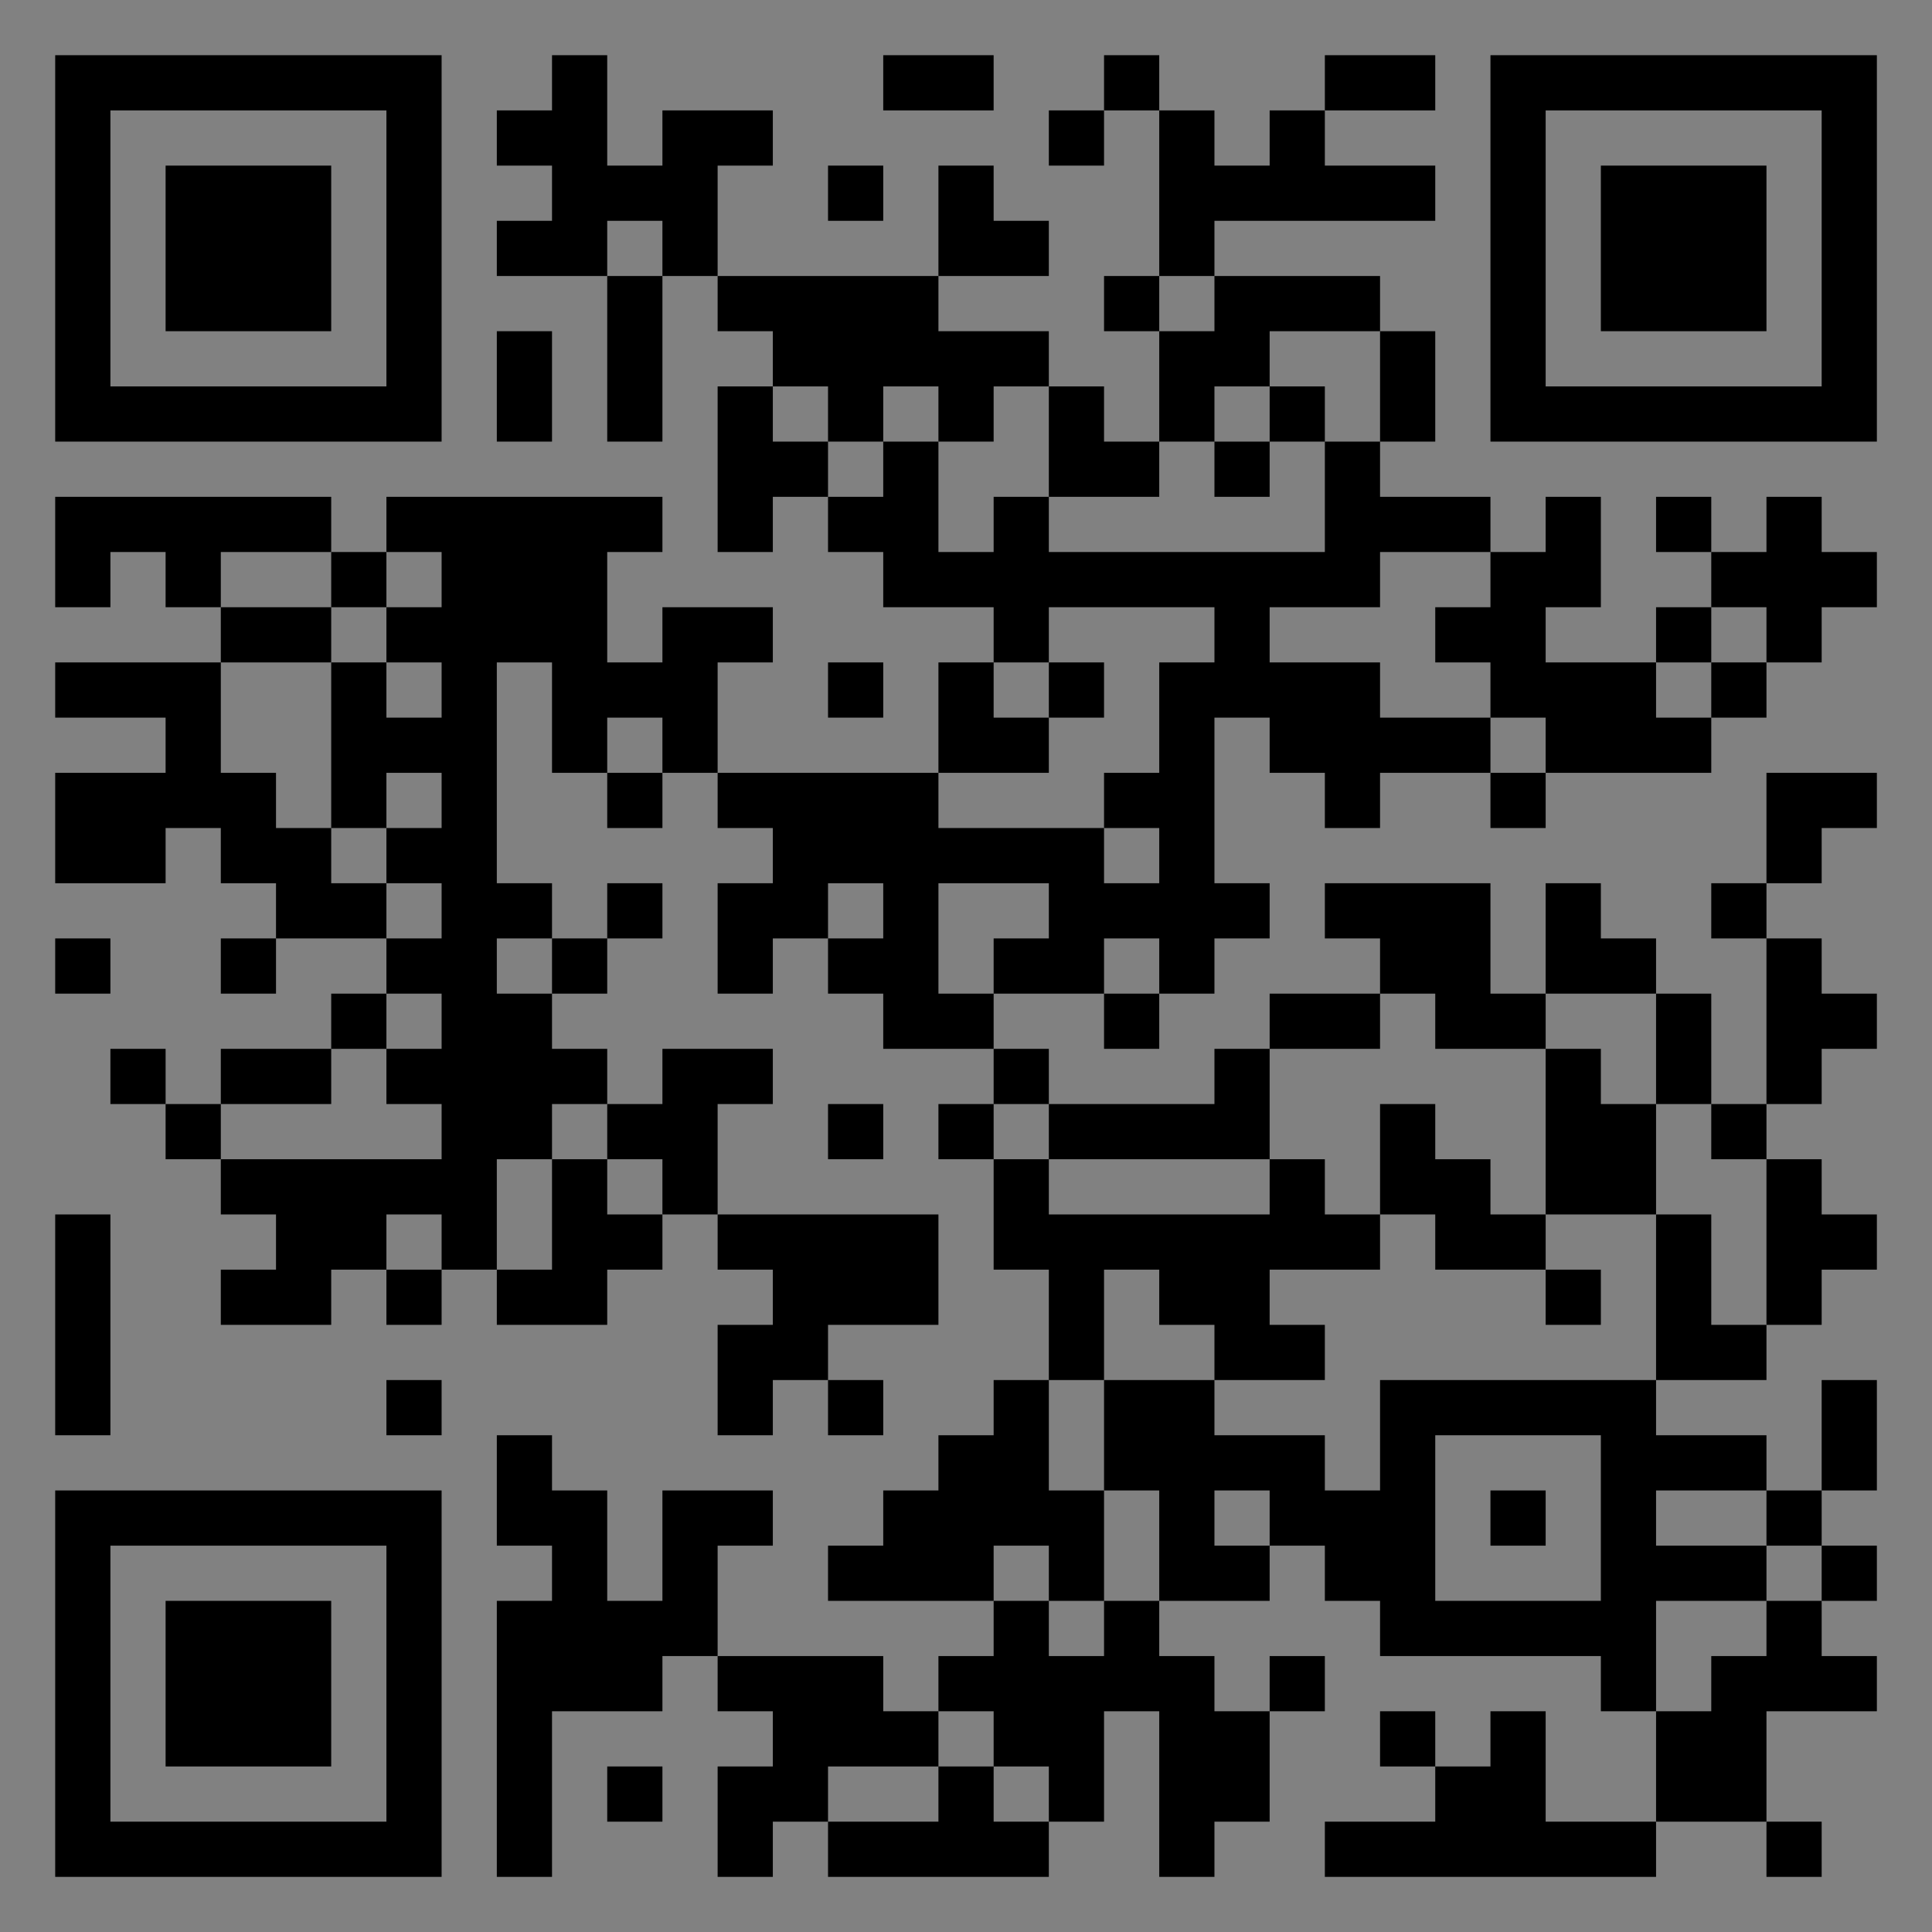 <?xml version="1.0" encoding="UTF-8"?>
<svg xmlns="http://www.w3.org/2000/svg" version="1.1" width="400" height="400" viewBox="0 0 400 400"><rect x="0" y="0" width="400" height="400" fill="#808080" stroke="none"/><rect x="0" y="0" width="400" height="400" fill="#ffffff" fill-opacity="0.01"/><g transform="scale(11.429)"><g transform="translate(1.000,1.000)"><path fill-rule="evenodd" d="M9 0L9 1L8 1L8 2L9 2L9 3L8 3L8 4L10 4L10 7L11 7L11 4L12 4L12 5L13 5L13 6L12 6L12 9L13 9L13 8L14 8L14 9L15 9L15 10L17 10L17 11L16 11L16 13L12 13L12 11L13 11L13 10L11 10L11 11L10 11L10 9L11 9L11 8L6 8L6 9L5 9L5 8L0 8L0 10L1 10L1 9L2 9L2 10L3 10L3 11L0 11L0 12L2 12L2 13L0 13L0 15L2 15L2 14L3 14L3 15L4 15L4 16L3 16L3 17L4 17L4 16L6 16L6 17L5 17L5 18L3 18L3 19L2 19L2 18L1 18L1 19L2 19L2 20L3 20L3 21L4 21L4 22L3 22L3 23L5 23L5 22L6 22L6 23L7 23L7 22L8 22L8 23L10 23L10 22L11 22L11 21L12 21L12 22L13 22L13 23L12 23L12 25L13 25L13 24L14 24L14 25L15 25L15 24L14 24L14 23L16 23L16 21L12 21L12 19L13 19L13 18L11 18L11 19L10 19L10 18L9 18L9 17L10 17L10 16L11 16L11 15L10 15L10 16L9 16L9 15L8 15L8 11L9 11L9 13L10 13L10 14L11 14L11 13L12 13L12 14L13 14L13 15L12 15L12 17L13 17L13 16L14 16L14 17L15 17L15 18L17 18L17 19L16 19L16 20L17 20L17 22L18 22L18 24L17 24L17 25L16 25L16 26L15 26L15 27L14 27L14 28L17 28L17 29L16 29L16 30L15 30L15 29L12 29L12 27L13 27L13 26L11 26L11 28L10 28L10 26L9 26L9 25L8 25L8 27L9 27L9 28L8 28L8 33L9 33L9 30L11 30L11 29L12 29L12 30L13 30L13 31L12 31L12 33L13 33L13 32L14 32L14 33L18 33L18 32L19 32L19 30L20 30L20 33L21 33L21 32L22 32L22 30L23 30L23 29L22 29L22 30L21 30L21 29L20 29L20 28L22 28L22 27L23 27L23 28L24 28L24 29L28 29L28 30L29 30L29 32L27 32L27 30L26 30L26 31L25 31L25 30L24 30L24 31L25 31L25 32L23 32L23 33L29 33L29 32L31 32L31 33L32 33L32 32L31 32L31 30L33 30L33 29L32 29L32 28L33 28L33 27L32 27L32 26L33 26L33 24L32 24L32 26L31 26L31 25L29 25L29 24L31 24L31 23L32 23L32 22L33 22L33 21L32 21L32 20L31 20L31 19L32 19L32 18L33 18L33 17L32 17L32 16L31 16L31 15L32 15L32 14L33 14L33 13L31 13L31 15L30 15L30 16L31 16L31 19L30 19L30 17L29 17L29 16L28 16L28 15L27 15L27 17L26 17L26 15L23 15L23 16L24 16L24 17L22 17L22 18L21 18L21 19L18 19L18 18L17 18L17 17L19 17L19 18L20 18L20 17L21 17L21 16L22 16L22 15L21 15L21 12L22 12L22 13L23 13L23 14L24 14L24 13L26 13L26 14L27 14L27 13L30 13L30 12L31 12L31 11L32 11L32 10L33 10L33 9L32 9L32 8L31 8L31 9L30 9L30 8L29 8L29 9L30 9L30 10L29 10L29 11L27 11L27 10L28 10L28 8L27 8L27 9L26 9L26 8L24 8L24 7L25 7L25 5L24 5L24 4L21 4L21 3L25 3L25 2L23 2L23 1L25 1L25 0L23 0L23 1L22 1L22 2L21 2L21 1L20 1L20 0L19 0L19 1L18 1L18 2L19 2L19 1L20 1L20 4L19 4L19 5L20 5L20 7L19 7L19 6L18 6L18 5L16 5L16 4L18 4L18 3L17 3L17 2L16 2L16 4L12 4L12 2L13 2L13 1L11 1L11 2L10 2L10 0ZM15 0L15 1L17 1L17 0ZM14 2L14 3L15 3L15 2ZM10 3L10 4L11 4L11 3ZM20 4L20 5L21 5L21 4ZM8 5L8 7L9 7L9 5ZM22 5L22 6L21 6L21 7L20 7L20 8L18 8L18 6L17 6L17 7L16 7L16 6L15 6L15 7L14 7L14 6L13 6L13 7L14 7L14 8L15 8L15 7L16 7L16 9L17 9L17 8L18 8L18 9L23 9L23 7L24 7L24 5ZM22 6L22 7L21 7L21 8L22 8L22 7L23 7L23 6ZM3 9L3 10L5 10L5 11L3 11L3 13L4 13L4 14L5 14L5 15L6 15L6 16L7 16L7 15L6 15L6 14L7 14L7 13L6 13L6 14L5 14L5 11L6 11L6 12L7 12L7 11L6 11L6 10L7 10L7 9L6 9L6 10L5 10L5 9ZM24 9L24 10L22 10L22 11L24 11L24 12L26 12L26 13L27 13L27 12L26 12L26 11L25 11L25 10L26 10L26 9ZM18 10L18 11L17 11L17 12L18 12L18 13L16 13L16 14L19 14L19 15L20 15L20 14L19 14L19 13L20 13L20 11L21 11L21 10ZM30 10L30 11L29 11L29 12L30 12L30 11L31 11L31 10ZM14 11L14 12L15 12L15 11ZM18 11L18 12L19 12L19 11ZM10 12L10 13L11 13L11 12ZM14 15L14 16L15 16L15 15ZM16 15L16 17L17 17L17 16L18 16L18 15ZM0 16L0 17L1 17L1 16ZM8 16L8 17L9 17L9 16ZM19 16L19 17L20 17L20 16ZM6 17L6 18L5 18L5 19L3 19L3 20L7 20L7 19L6 19L6 18L7 18L7 17ZM24 17L24 18L22 18L22 20L18 20L18 19L17 19L17 20L18 20L18 21L22 21L22 20L23 20L23 21L24 21L24 22L22 22L22 23L23 23L23 24L21 24L21 23L20 23L20 22L19 22L19 24L18 24L18 26L19 26L19 28L18 28L18 27L17 27L17 28L18 28L18 29L19 29L19 28L20 28L20 26L19 26L19 24L21 24L21 25L23 25L23 26L24 26L24 24L29 24L29 21L30 21L30 23L31 23L31 20L30 20L30 19L29 19L29 17L27 17L27 18L25 18L25 17ZM27 18L27 21L26 21L26 20L25 20L25 19L24 19L24 21L25 21L25 22L27 22L27 23L28 23L28 22L27 22L27 21L29 21L29 19L28 19L28 18ZM9 19L9 20L8 20L8 22L9 22L9 20L10 20L10 21L11 21L11 20L10 20L10 19ZM14 19L14 20L15 20L15 19ZM0 21L0 25L1 25L1 21ZM6 21L6 22L7 22L7 21ZM6 24L6 25L7 25L7 24ZM25 25L25 28L28 28L28 25ZM21 26L21 27L22 27L22 26ZM26 26L26 27L27 27L27 26ZM29 26L29 27L31 27L31 28L29 28L29 30L30 30L30 29L31 29L31 28L32 28L32 27L31 27L31 26ZM16 30L16 31L14 31L14 32L16 32L16 31L17 31L17 32L18 32L18 31L17 31L17 30ZM10 31L10 32L11 32L11 31ZM0 0L0 7L7 7L7 0ZM1 1L1 6L6 6L6 1ZM2 2L2 5L5 5L5 2ZM33 0L26 0L26 7L33 7ZM32 1L27 1L27 6L32 6ZM31 2L28 2L28 5L31 5ZM0 33L7 33L7 26L0 26ZM1 32L6 32L6 27L1 27ZM2 31L5 31L5 28L2 28Z" fill="#000000"/></g></g></svg>
